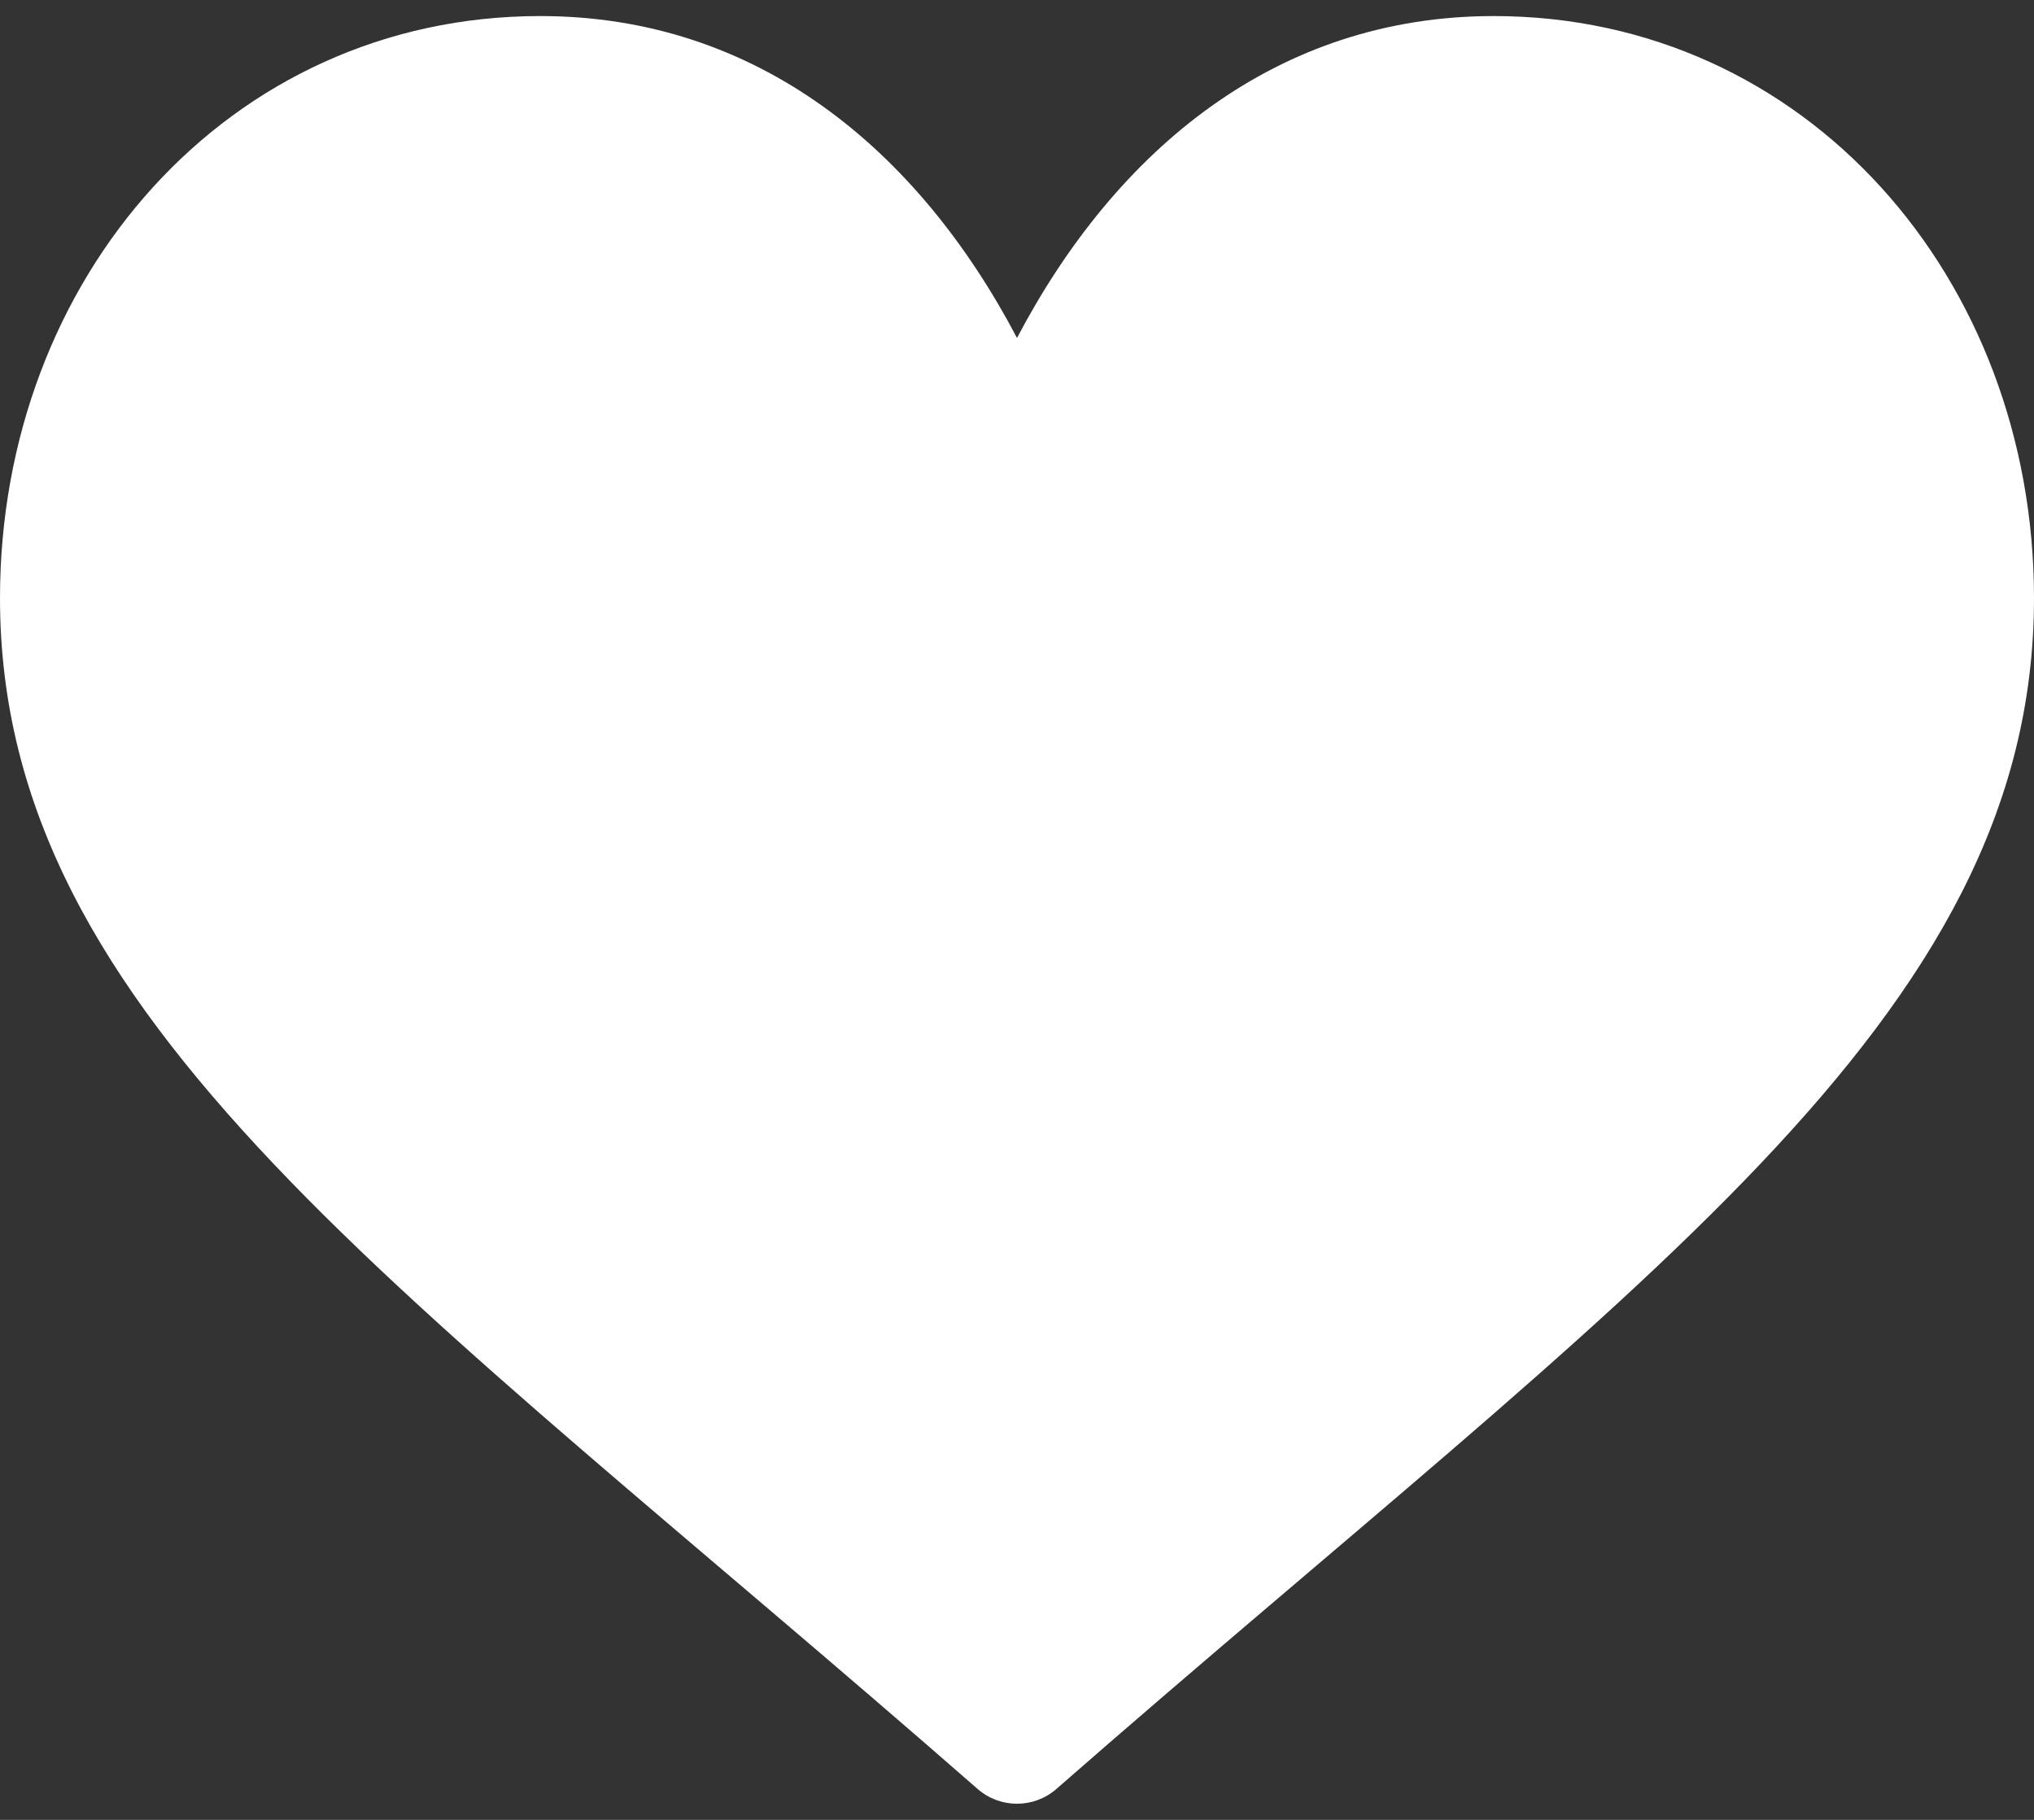 <svg width="19" height="17" viewBox="0 0 19 17" fill="none" xmlns="http://www.w3.org/2000/svg">
<rect x="0" y="0" width="19" height="17" fill="#333333" stroke="none"/>
<path d="M9.133 16.712C3.774 12.023 0 9.539 0 5.587C0 2.6 2.13 0.15 5.047 0.15C7.071 0.15 8.573 1.393 9.5 3.157C10.427 1.394 11.929 0.15 13.953 0.15C16.87 0.15 19 2.6 19 5.587C19 9.538 15.231 12.018 9.867 16.712C9.657 16.895 9.343 16.895 9.133 16.712Z" fill="white"/>
</svg>
